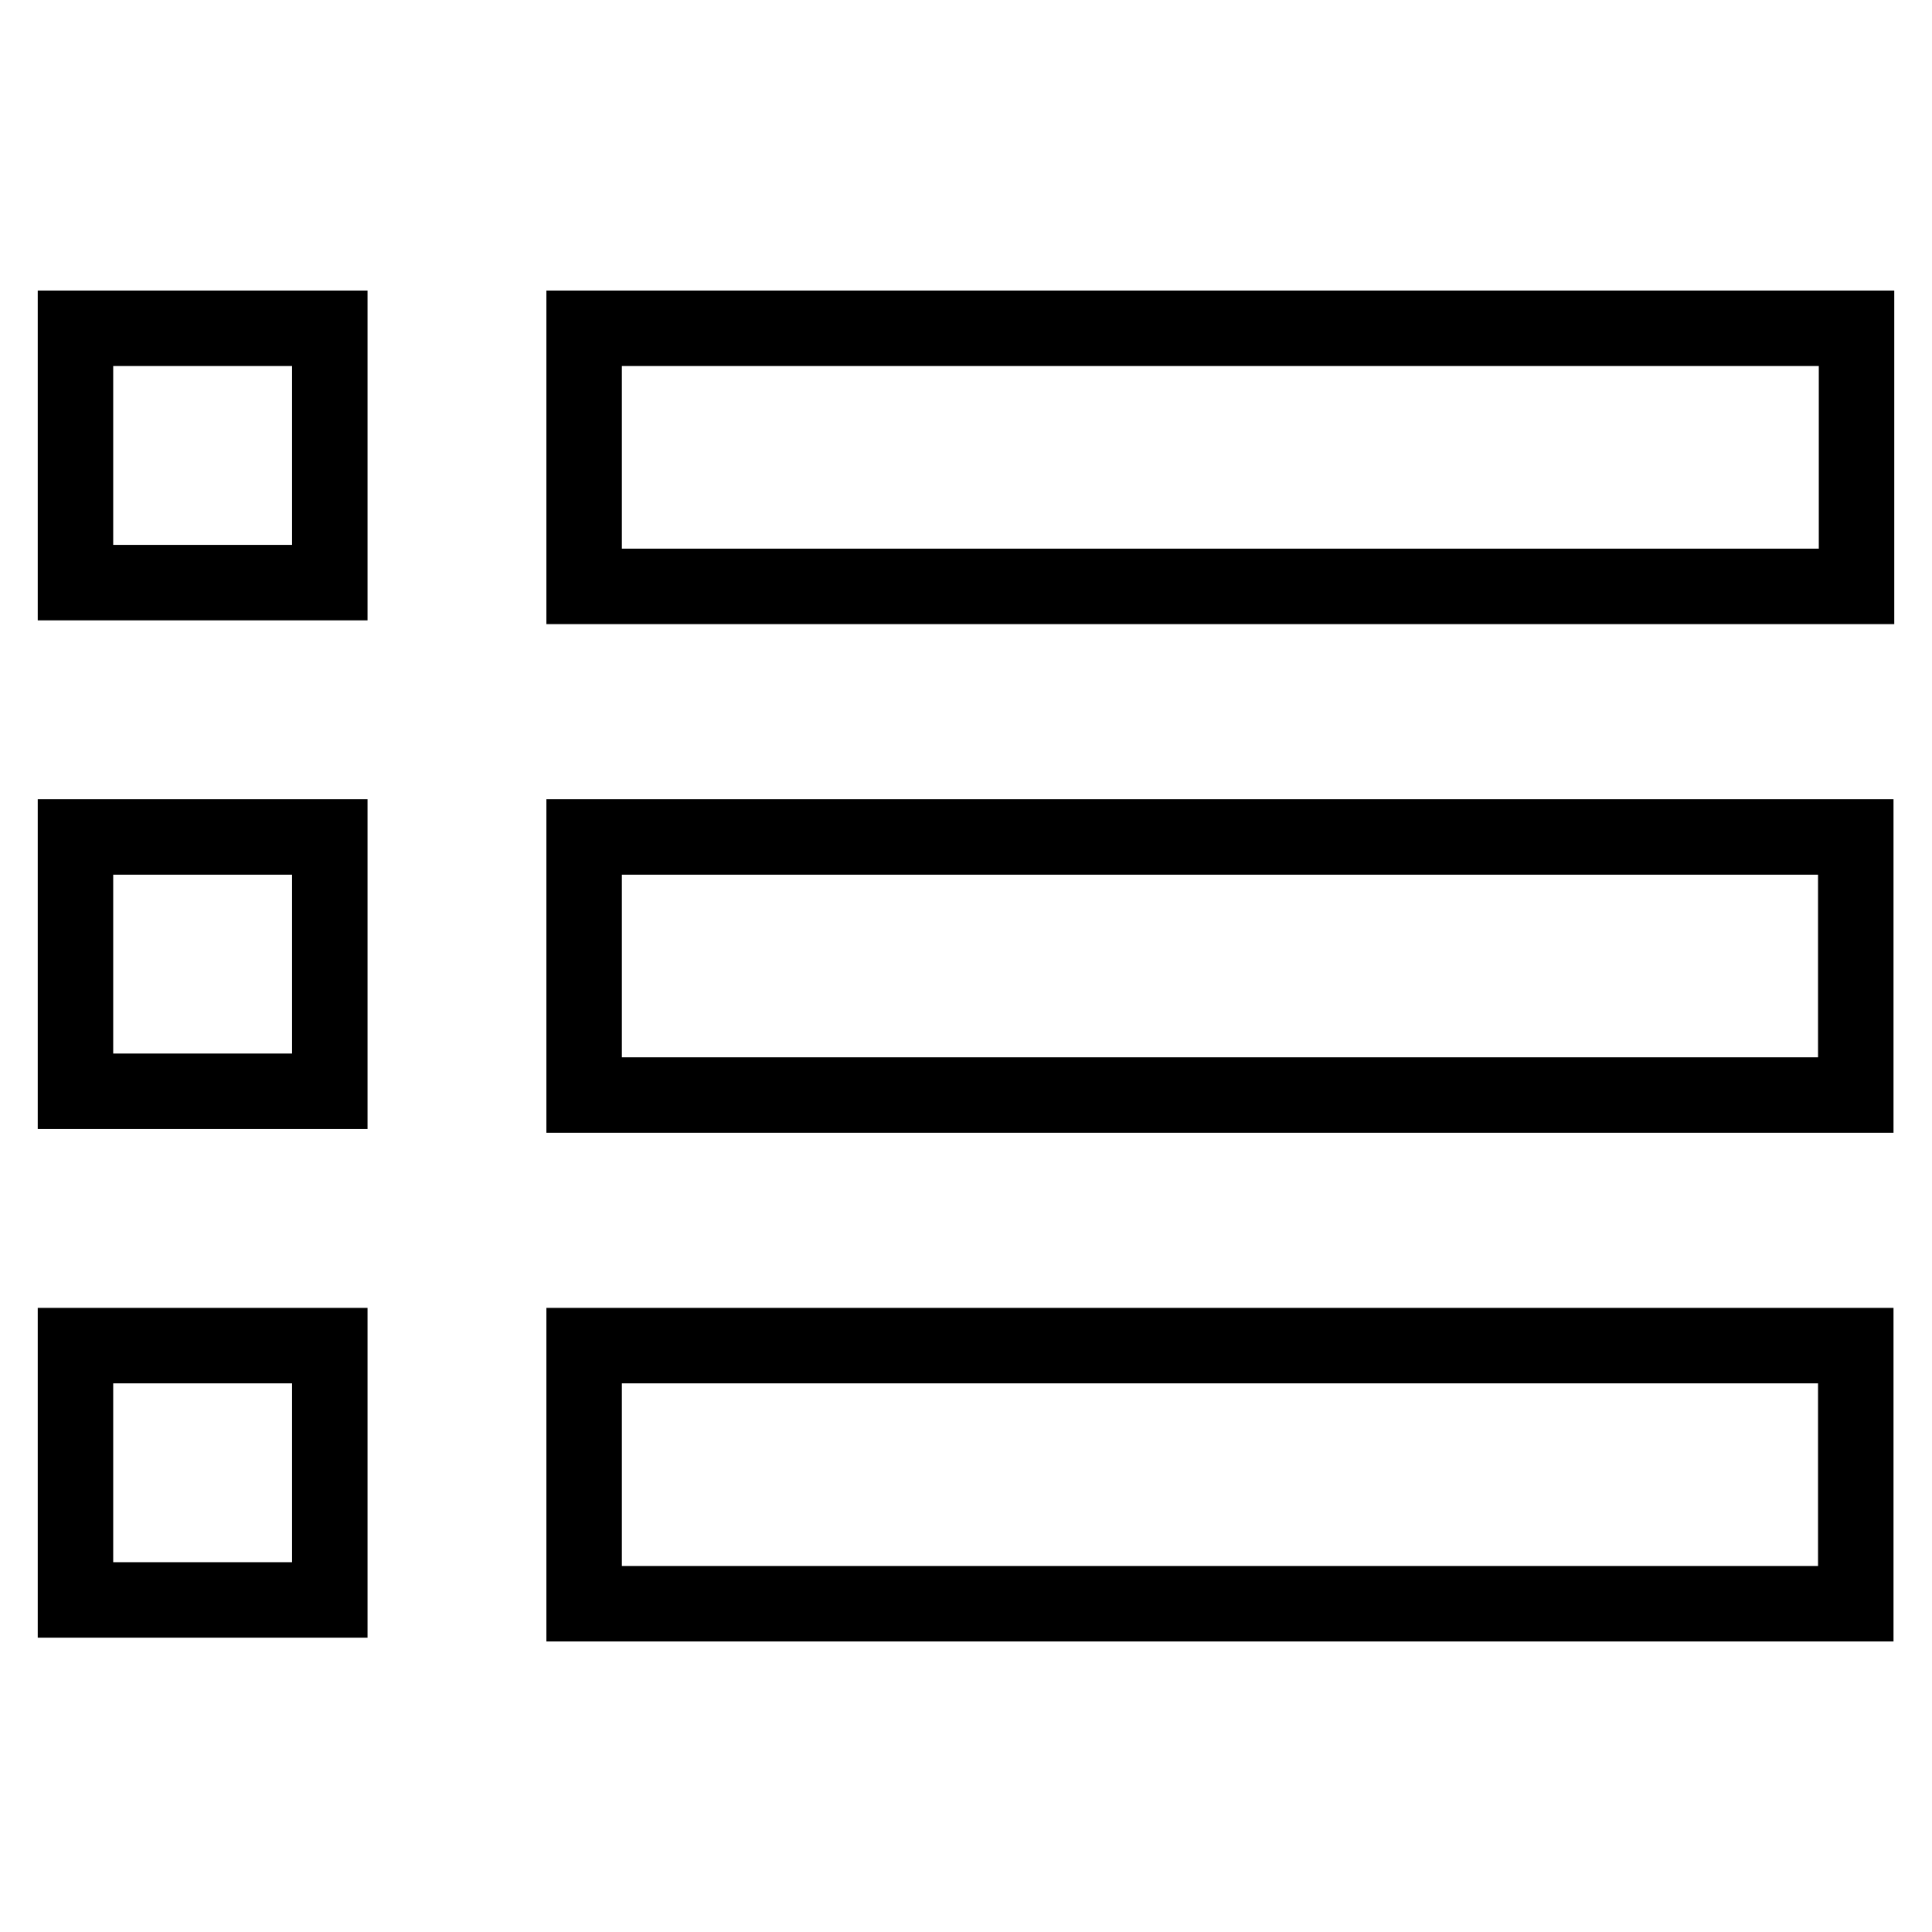 <?xml version="1.0" encoding="utf-8"?>
<!-- Svg Vector Icons : http://www.onlinewebfonts.com/icon -->
<!DOCTYPE svg PUBLIC "-//W3C//DTD SVG 1.1//EN" "http://www.w3.org/Graphics/SVG/1.1/DTD/svg11.dtd">
<svg version="1.1" xmlns="http://www.w3.org/2000/svg" xmlns:xlink="http://www.w3.org/1999/xlink" x="0px" y="0px" viewBox="0 0 256 256" enable-background="new 0 0 256 256" xml:space="preserve">
<g> <path stroke-width="10" fill-opacity="0" stroke="#000000"  d="M77.4,77.7V43.5H246v34.2H77.4z M10,178.3h33.7V212H10V178.3L10,178.3z M10,110.9h33.7v33.7H10V110.9 L10,110.9z M10,43.5h33.7v33.7H10V43.5L10,43.5z M245.8,145.1H77.4v-34.2h168.5V145.1L245.8,145.1z M245.8,212.5H77.4v-34.2h168.5 V212.5L245.8,212.5z"/></g>
</svg>